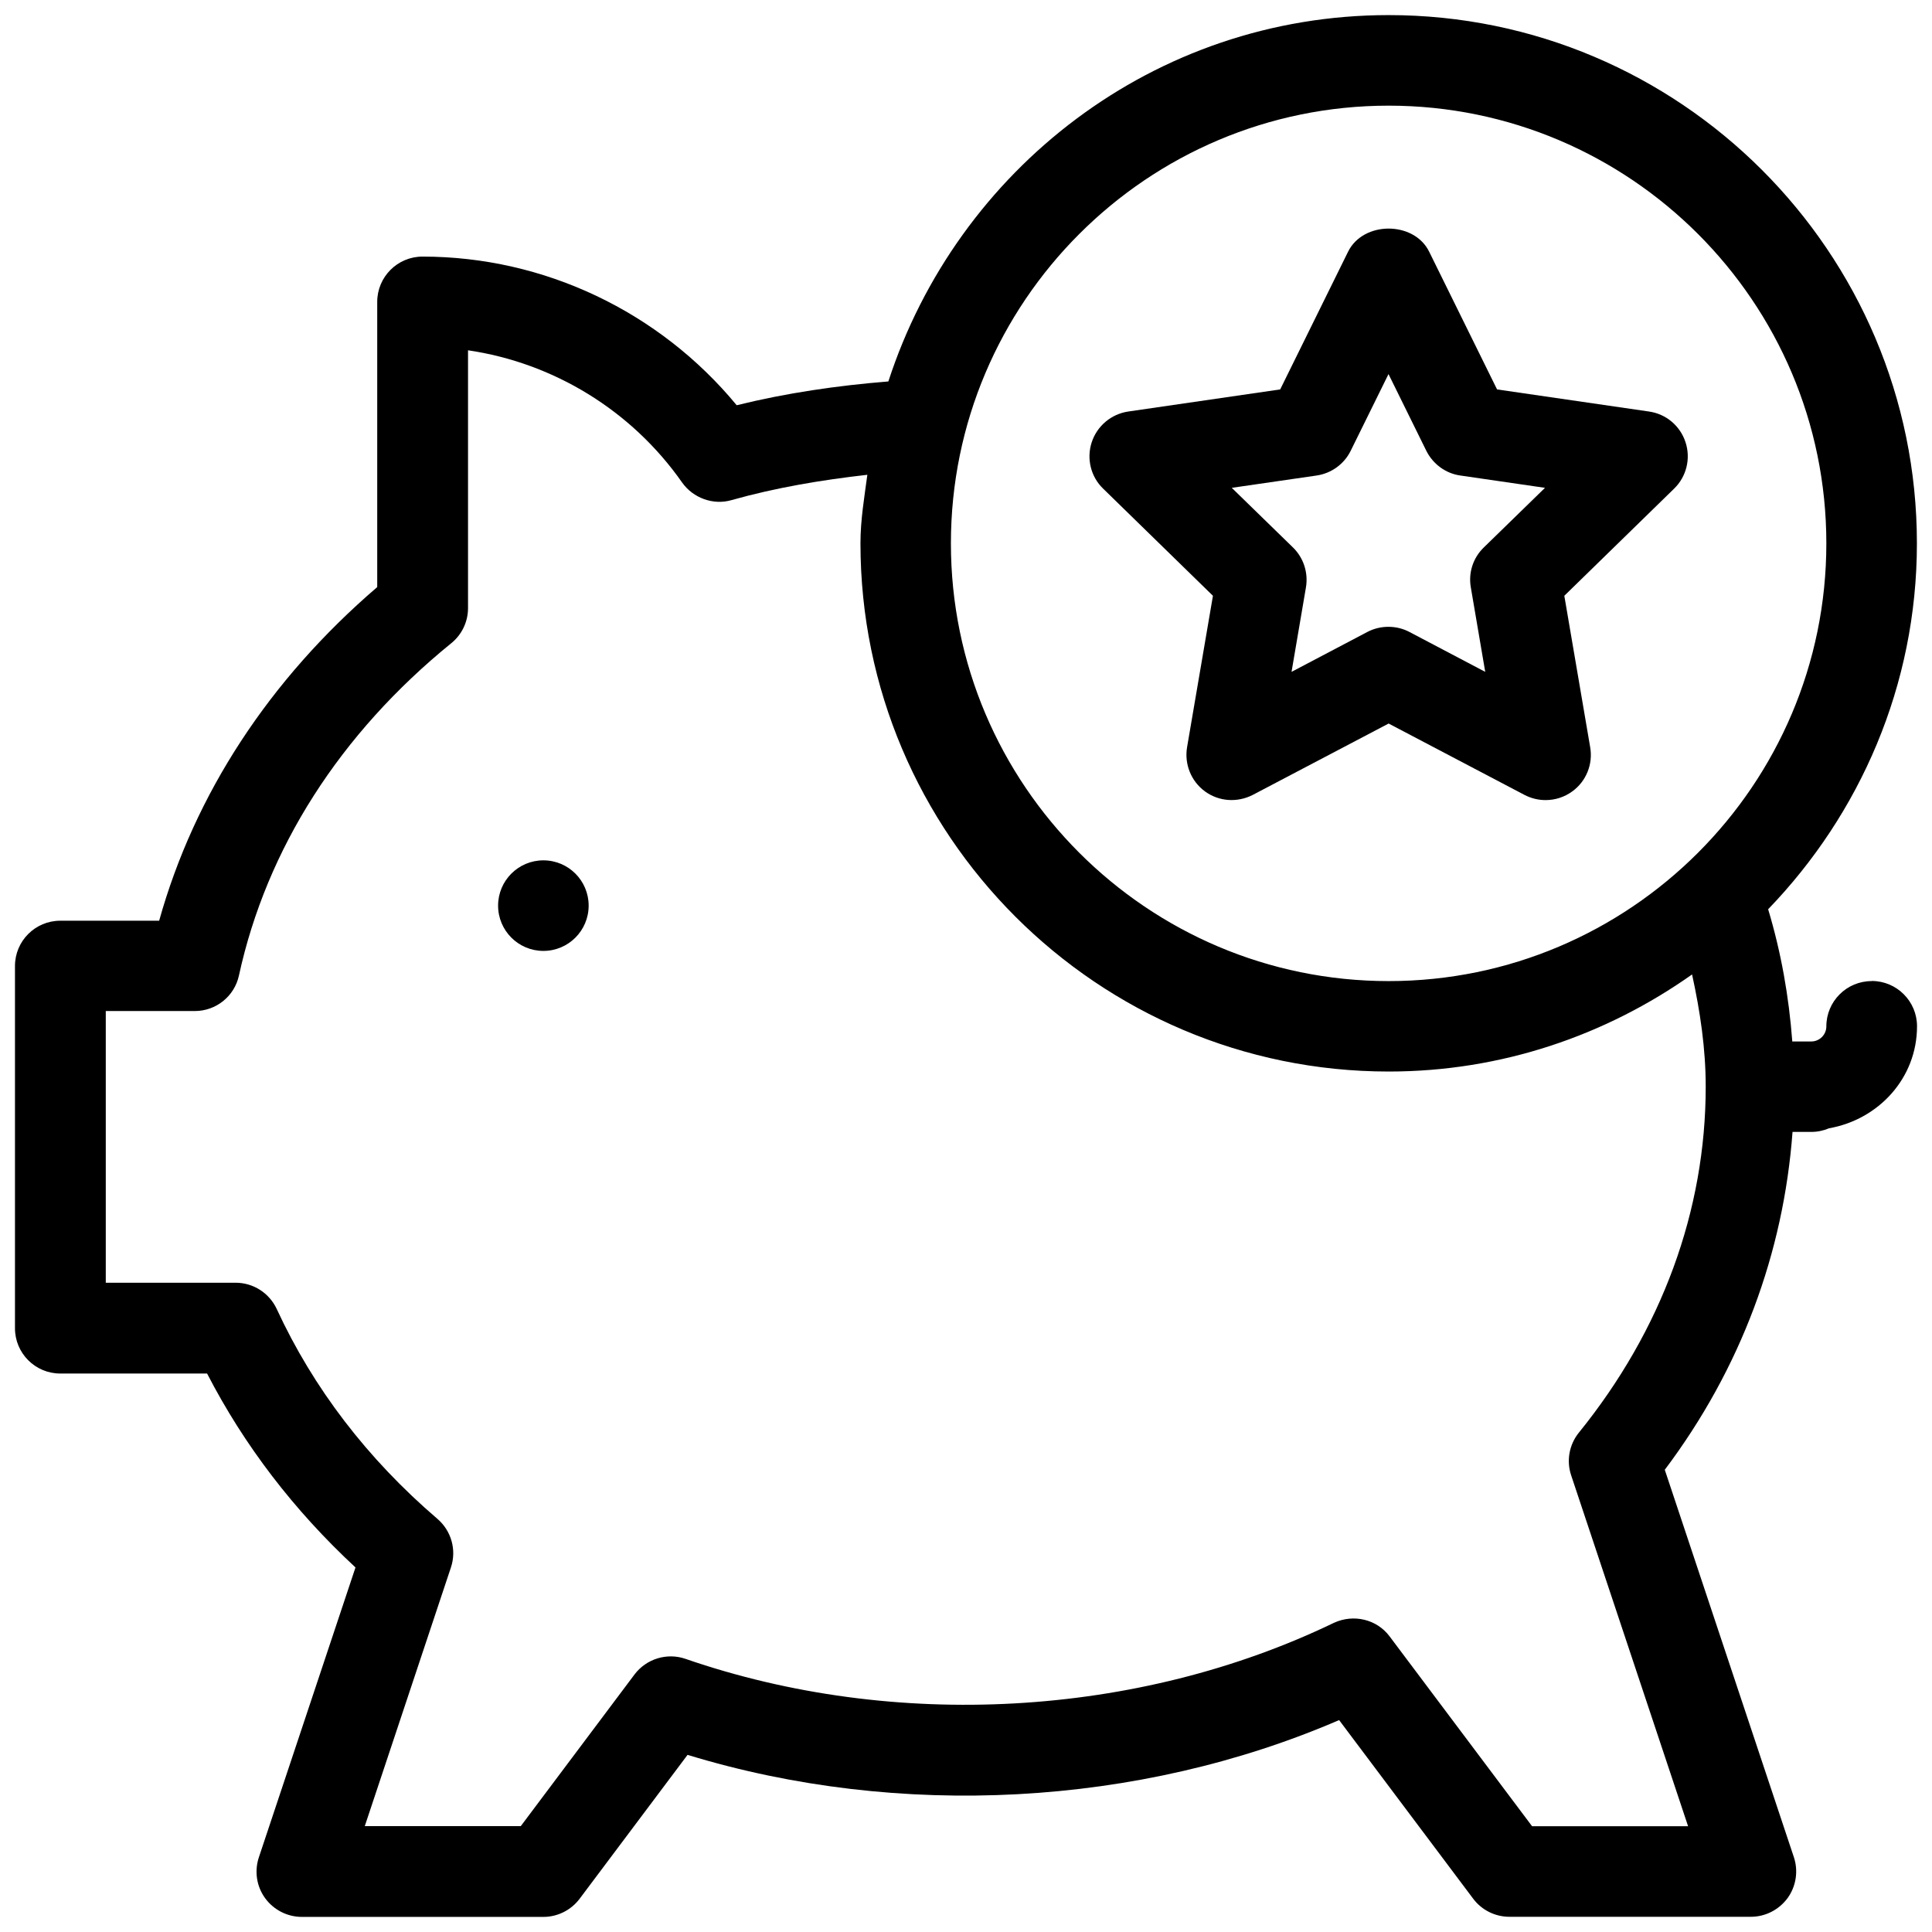<svg xmlns="http://www.w3.org/2000/svg" viewBox="0 0 16 16" id="Слой_1"><g fill="rgb(0,0,0)"><path d="m15.5 8.125c-.207 0-.375.168-.375.375 0 .069-.056.125-.125.125h-.157c-.028-.371-.092-.736-.2-1.095.759-.787 1.232-1.853 1.232-3.03 0-2.413-1.963-4.375-4.375-4.375-1.942 0-3.573 1.28-4.143 3.034-.422.034-.843.095-1.256.197-.64-.775-1.594-1.231-2.602-1.231-.207 0-.375.168-.375.375v2.362c-.895.768-1.513 1.715-1.806 2.763h-.819c-.207 0-.375.168-.375.375v3c0 .207.168.375.375.375h1.216c.307.595.719 1.133 1.229 1.606l-.8 2.4c-.038.114-.02.24.051.338.071.098.185.156.305.156h2c.118 0 .229-.056.3-.15l.894-1.192c1.753.536 3.735.429 5.396-.288l1.11 1.479c.07.094.182.15.3.15h2c.12 0 .233-.058.305-.156.07-.098.089-.224.051-.338l-1.069-3.208c.633-.842.984-1.801 1.058-2.798h.156c.052 0 .101-.011.146-.03.41-.072.729-.415.729-.845 0-.207-.168-.375-.375-.375zm-4-7.25c1.999 0 3.625 1.626 3.625 3.625s-1.626 3.625-3.625 3.625-3.625-1.626-3.625-3.625 1.626-3.625 3.625-3.625zm1.575 10.99c-.08.1-.104.233-.063.354l.968 2.905h-1.292l-1.179-1.571c-.106-.143-.299-.189-.463-.113-1.624.783-3.637.896-5.369.298-.152-.053-.324-.001-.422.129l-.942 1.256h-1.292l.713-2.141c.049-.145.004-.304-.111-.403-.58-.497-1.028-1.082-1.331-1.738-.062-.133-.194-.218-.341-.218h-1.075v-2.25h.737c.177 0 .329-.123.366-.295.229-1.051.837-2.003 1.758-2.751.088-.071.139-.178.139-.291v-2.135c.708.104 1.354.497 1.773 1.095.092.13.259.189.408.146.369-.104.746-.167 1.126-.21-.025.188-.057.373-.057.567 0 2.413 1.963 4.375 4.375 4.375.936 0 1.8-.301 2.512-.804.067.306.113.615.113.929 0 1.025-.363 2.016-1.05 2.865z"></path><path d="m10.045 4.934-.214 1.253c-.024.141.033.283.148.367.115.084.267.095.396.029l1.125-.591 1.125.591c.056.029.115.043.175.043.078 0 .155-.024.221-.072.115-.083.173-.226.148-.367l-.214-1.253.909-.887c.103-.1.139-.249.095-.384-.044-.136-.161-.235-.303-.255l-1.258-.183-.562-1.14c-.125-.256-.547-.256-.672 0l-.562 1.14-1.258.183c-.142.021-.259.12-.303.255-.044.135-.008.285.095.384zm.859-.996c.122-.018.228-.095.282-.205l.313-.635.313.635c.055.11.16.188.282.205l.701.102-.507.494c-.089.086-.129.21-.107.332l.119.698-.627-.33c-.055-.029-.115-.043-.175-.043s-.12.014-.175.043l-.627.33.119-.698c.021-.122-.019-.246-.107-.332l-.507-.494z"></path><circle r=".375" cy="7.5" cx="4.5"></circle></g></svg>